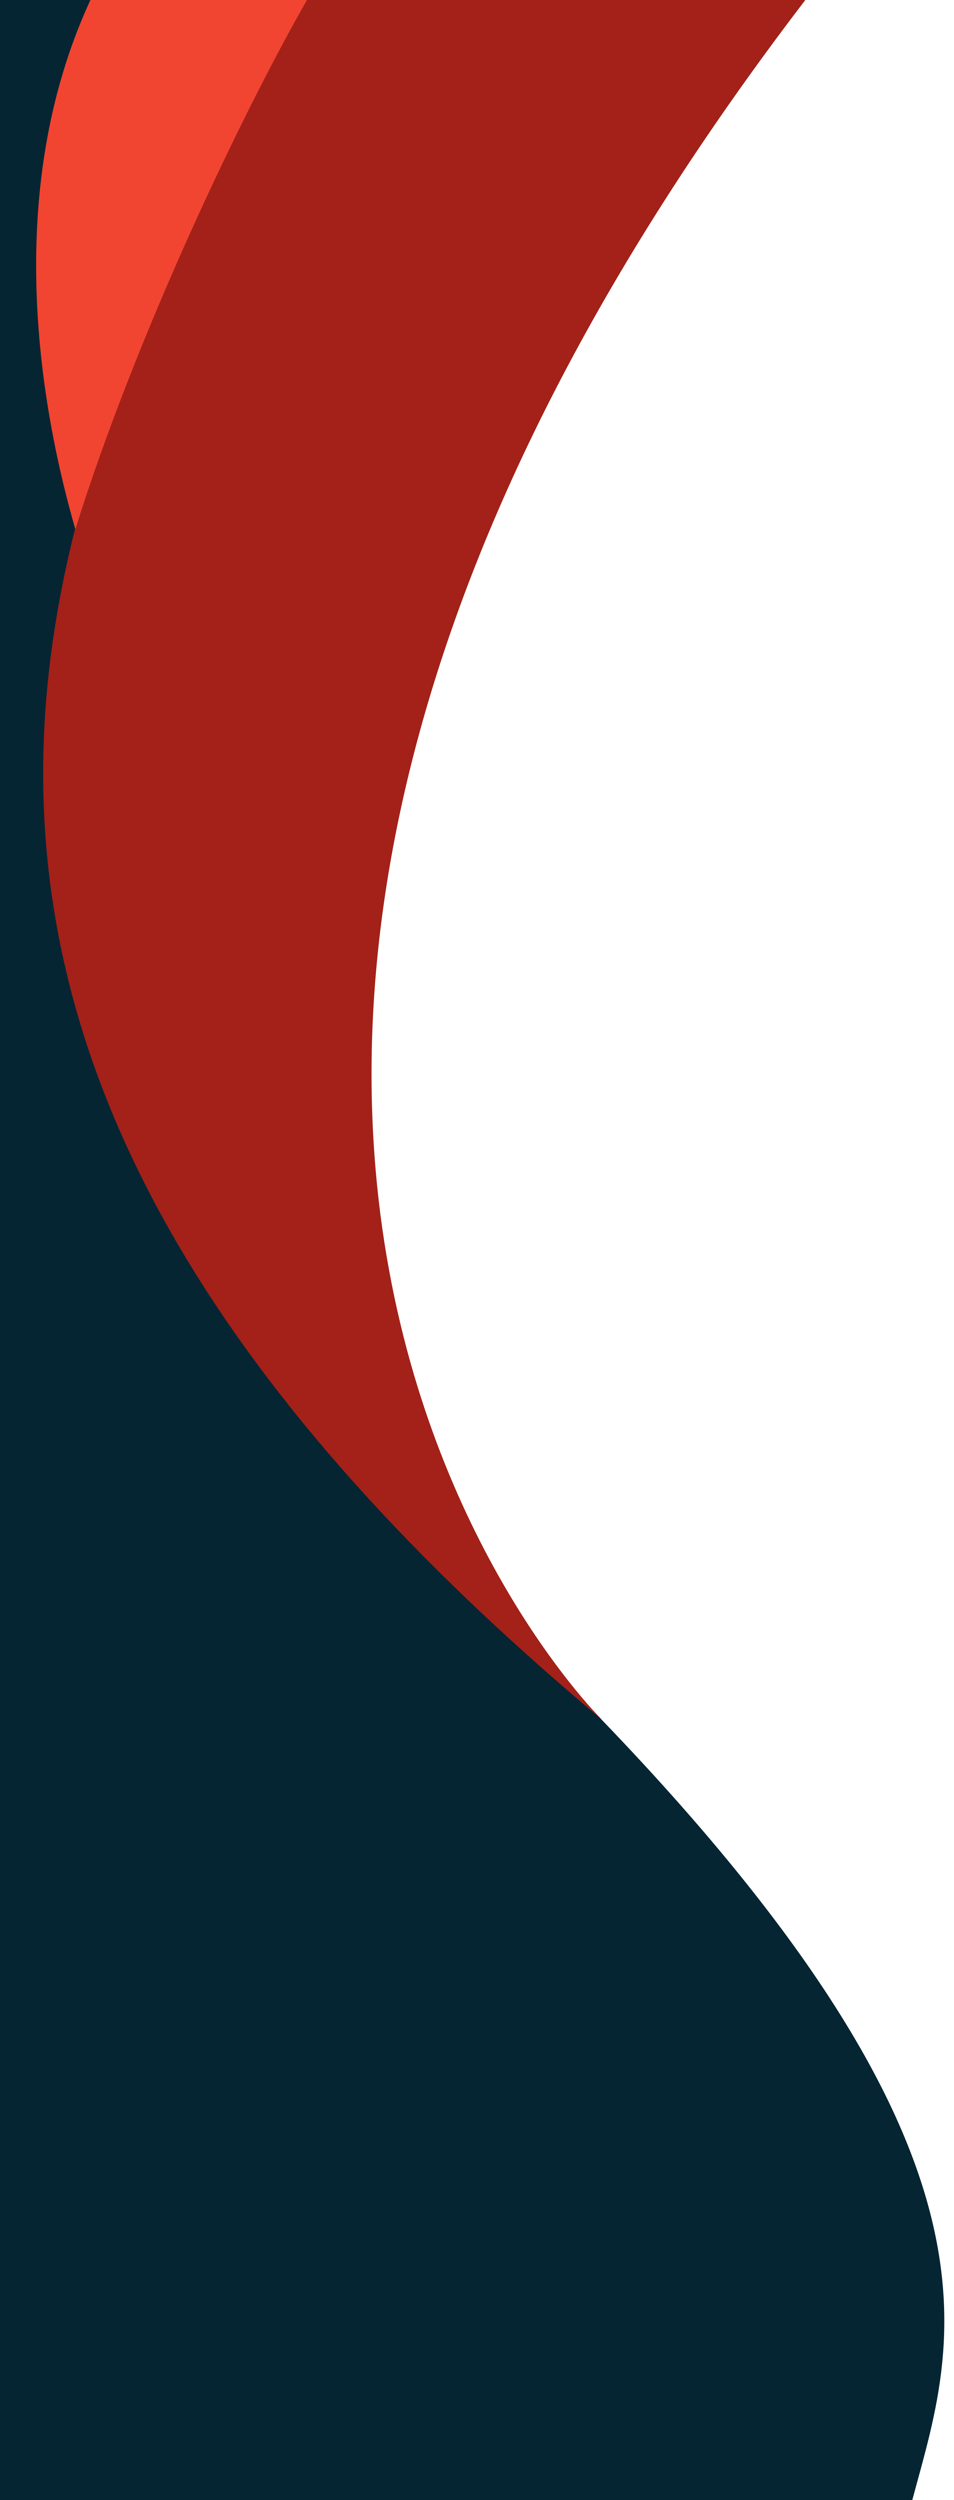 <?xml version="1.0" encoding="UTF-8"?>
<svg id="Layer_1" data-name="Layer 1" xmlns="http://www.w3.org/2000/svg" viewBox="0 0 316.5 829">
  <defs>
    <style>
      .cls-1 {
        fill: #a32118;
      }

      .cls-2 {
        fill: #f14531;
      }

      .cls-3 {
        fill: #052533;
      }
    </style>
  </defs>
  <path class="cls-3" d="M150.12,521.79c195.75,181.91,167.39,251.76,152.54,307.21H-41.53V0H93.02s-191.23,291.02,57.11,521.79h-.01Z"/>
  <path class="cls-1" d="M267.18,0C-10.89,363.44,199.6,570.13,199.6,570.13-74.24,341.18,12.81,166.1,99.59,0h167.59Z"/>
  <path class="cls-2" d="M101.84,0H30C.08,64.64,14.03,137.59,25,175.5,45,111.5,79.89,38.41,101.84,0Z"/>
</svg>